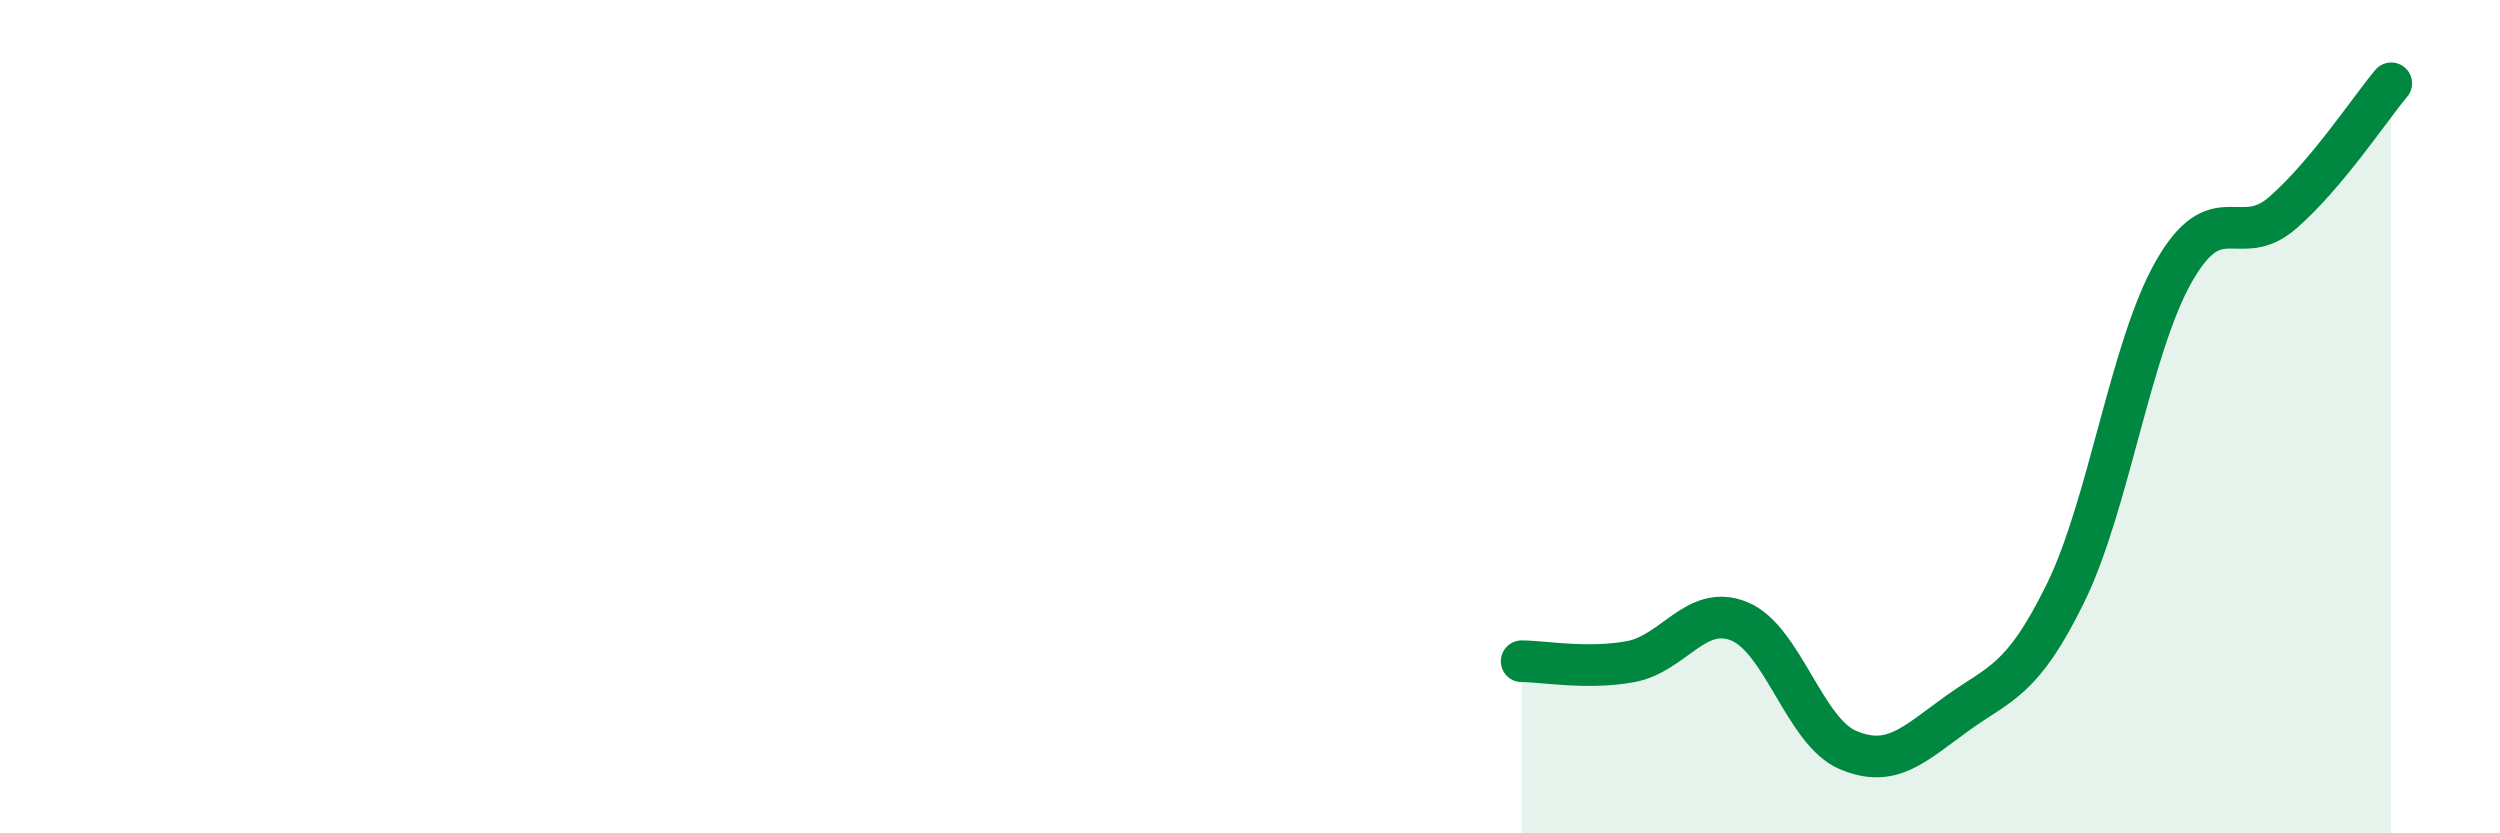 
    <svg width="60" height="20" viewBox="0 0 60 20" xmlns="http://www.w3.org/2000/svg">
      <path
        d="M 36.52,15.87 C 37.04,15.87 38.09,16.07 39.13,15.88 C 40.17,15.69 40.7,14.49 41.74,14.91 C 42.78,15.33 43.31,17.56 44.35,18 C 45.39,18.44 45.92,17.88 46.96,17.13 C 48,16.38 48.53,16.36 49.57,14.24 C 50.61,12.12 51.13,8.35 52.17,6.52 C 53.21,4.69 53.74,6.01 54.78,5.11 C 55.82,4.21 56.87,2.62 57.39,2L57.39 20L36.52 20Z"
        fill="#008740"
        opacity="0.1"
        stroke-linecap="round"
        stroke-linejoin="round"
      />
      <path
        d="M 36.52,15.87 C 37.04,15.87 38.09,16.07 39.13,15.88 C 40.17,15.69 40.7,14.49 41.74,14.91 C 42.78,15.33 43.31,17.56 44.35,18 C 45.39,18.44 45.92,17.88 46.96,17.13 C 48,16.38 48.53,16.36 49.57,14.24 C 50.61,12.12 51.13,8.35 52.17,6.52 C 53.21,4.69 53.74,6.01 54.78,5.11 C 55.82,4.21 56.87,2.62 57.39,2"
        stroke="#008740"
        stroke-width="1"
        fill="none"
        stroke-linecap="round"
        stroke-linejoin="round"
      />
    </svg>
  